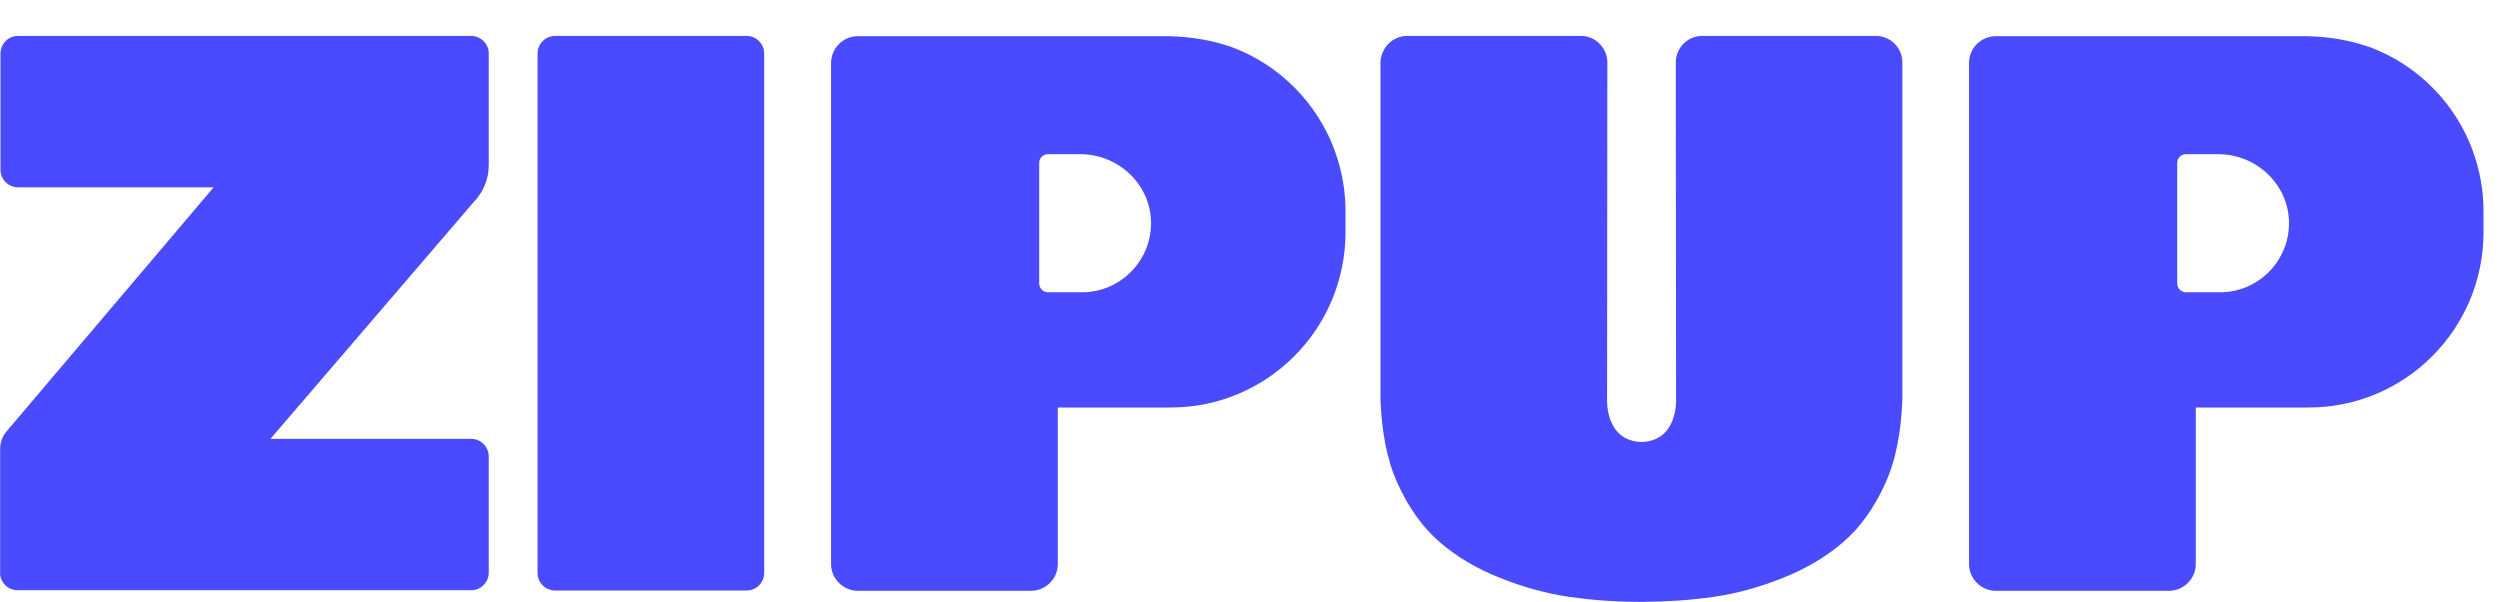 <svg width="54" height="13" viewBox="0 0 54 13" fill="none" xmlns="http://www.w3.org/2000/svg">
<path d="M0.003 12.375C0.003 11.683 0.003 10.233 0.003 9.692C0.003 9.557 0.051 9.425 0.138 9.322L4.615 4.046H0.389C0.18 4.046 0.01 3.875 0.01 3.666V1.16C0.01 0.947 0.18 0.776 0.389 0.776H10.178C10.386 0.776 10.557 0.947 10.557 1.156V3.566C10.557 3.865 10.441 4.152 10.229 4.368L5.842 9.479H10.178C10.386 9.479 10.557 9.65 10.557 9.863V12.369C10.557 12.578 10.386 12.749 10.178 12.749C8.533 12.749 2.023 12.749 0.379 12.749C0.17 12.749 0 12.578 0 12.369L0.003 12.375Z" fill="#4A4BFF"/>
<path d="M28.832 3.259C28.832 3.259 28.832 3.259 28.832 3.256C28.456 2.232 27.65 1.414 26.632 1.027C26.199 0.872 25.736 0.792 25.251 0.782C25.251 0.782 20.254 0.782 18.529 0.782C18.211 0.782 17.951 1.04 17.951 1.362V12.181C17.951 12.5 18.211 12.761 18.529 12.761H22.271C22.589 12.761 22.849 12.5 22.849 12.181V8.809C22.849 8.809 22.852 8.802 22.858 8.802H25.287C27.371 8.802 29.063 7.108 29.063 5.015V4.567C29.063 4.11 28.983 3.671 28.835 3.269L28.832 3.259ZM24.426 5.875C24.156 6.145 23.784 6.313 23.376 6.313H22.637C22.531 6.313 22.447 6.226 22.447 6.123V3.52C22.447 3.414 22.534 3.33 22.637 3.33H23.334C24.156 3.33 24.853 3.981 24.863 4.805C24.866 5.224 24.699 5.601 24.426 5.875Z" fill="#4A4BFF"/>
<path d="M53.412 3.259C53.412 3.259 53.412 3.259 53.412 3.256C53.036 2.232 52.23 1.414 51.212 1.027C50.779 0.872 50.316 0.792 49.831 0.782C49.831 0.782 44.834 0.782 43.109 0.782C42.791 0.782 42.531 1.04 42.531 1.362V12.181C42.531 12.5 42.791 12.761 43.109 12.761H46.851C47.169 12.761 47.429 12.5 47.429 12.181V8.809C47.429 8.809 47.432 8.802 47.439 8.802H49.867C51.951 8.802 53.644 7.108 53.644 5.015V4.567C53.644 4.11 53.563 3.671 53.415 3.269L53.412 3.259ZM49.006 5.875C48.736 6.145 48.364 6.313 47.956 6.313H47.217C47.111 6.313 47.028 6.226 47.028 6.123V3.52C47.028 3.414 47.114 3.33 47.217 3.33H47.914C48.736 3.33 49.433 3.981 49.443 4.805C49.446 5.224 49.279 5.601 49.006 5.875Z" fill="#4A4BFF"/>
<path d="M40.52 0.776C40.834 0.776 41.091 1.031 41.091 1.35V8.619C41.066 9.309 40.959 9.921 40.719 10.449C40.478 10.977 40.176 11.399 39.81 11.712C39.444 12.027 39.01 12.285 38.503 12.485C37.998 12.688 37.497 12.823 37.003 12.894C36.531 12.961 36.026 12.997 35.49 13C35.477 13 35.468 13 35.455 13C35.442 13 35.432 13 35.419 13C34.883 13 34.379 12.961 33.907 12.894C33.415 12.823 32.914 12.688 32.407 12.485C31.899 12.285 31.466 12.027 31.1 11.712C30.734 11.396 30.432 10.977 30.191 10.449C29.95 9.921 29.844 9.312 29.818 8.619V1.35C29.828 1.031 30.082 0.776 30.396 0.776H34.148C34.462 0.776 34.719 1.034 34.719 1.35L34.713 8.632C34.713 8.632 34.668 9.525 35.458 9.547C36.248 9.521 36.203 8.632 36.203 8.632L36.197 1.35C36.197 1.034 36.45 0.776 36.768 0.776L40.52 0.776Z" fill="#4A4BFF"/>
<path d="M16.127 0.776H11.99C11.781 0.776 11.611 0.947 11.611 1.156V12.375C11.611 12.585 11.781 12.755 11.99 12.755H16.127C16.336 12.755 16.506 12.585 16.506 12.375V1.156C16.506 0.947 16.336 0.776 16.127 0.776Z" fill="#4A4BFF"/>
</svg>
